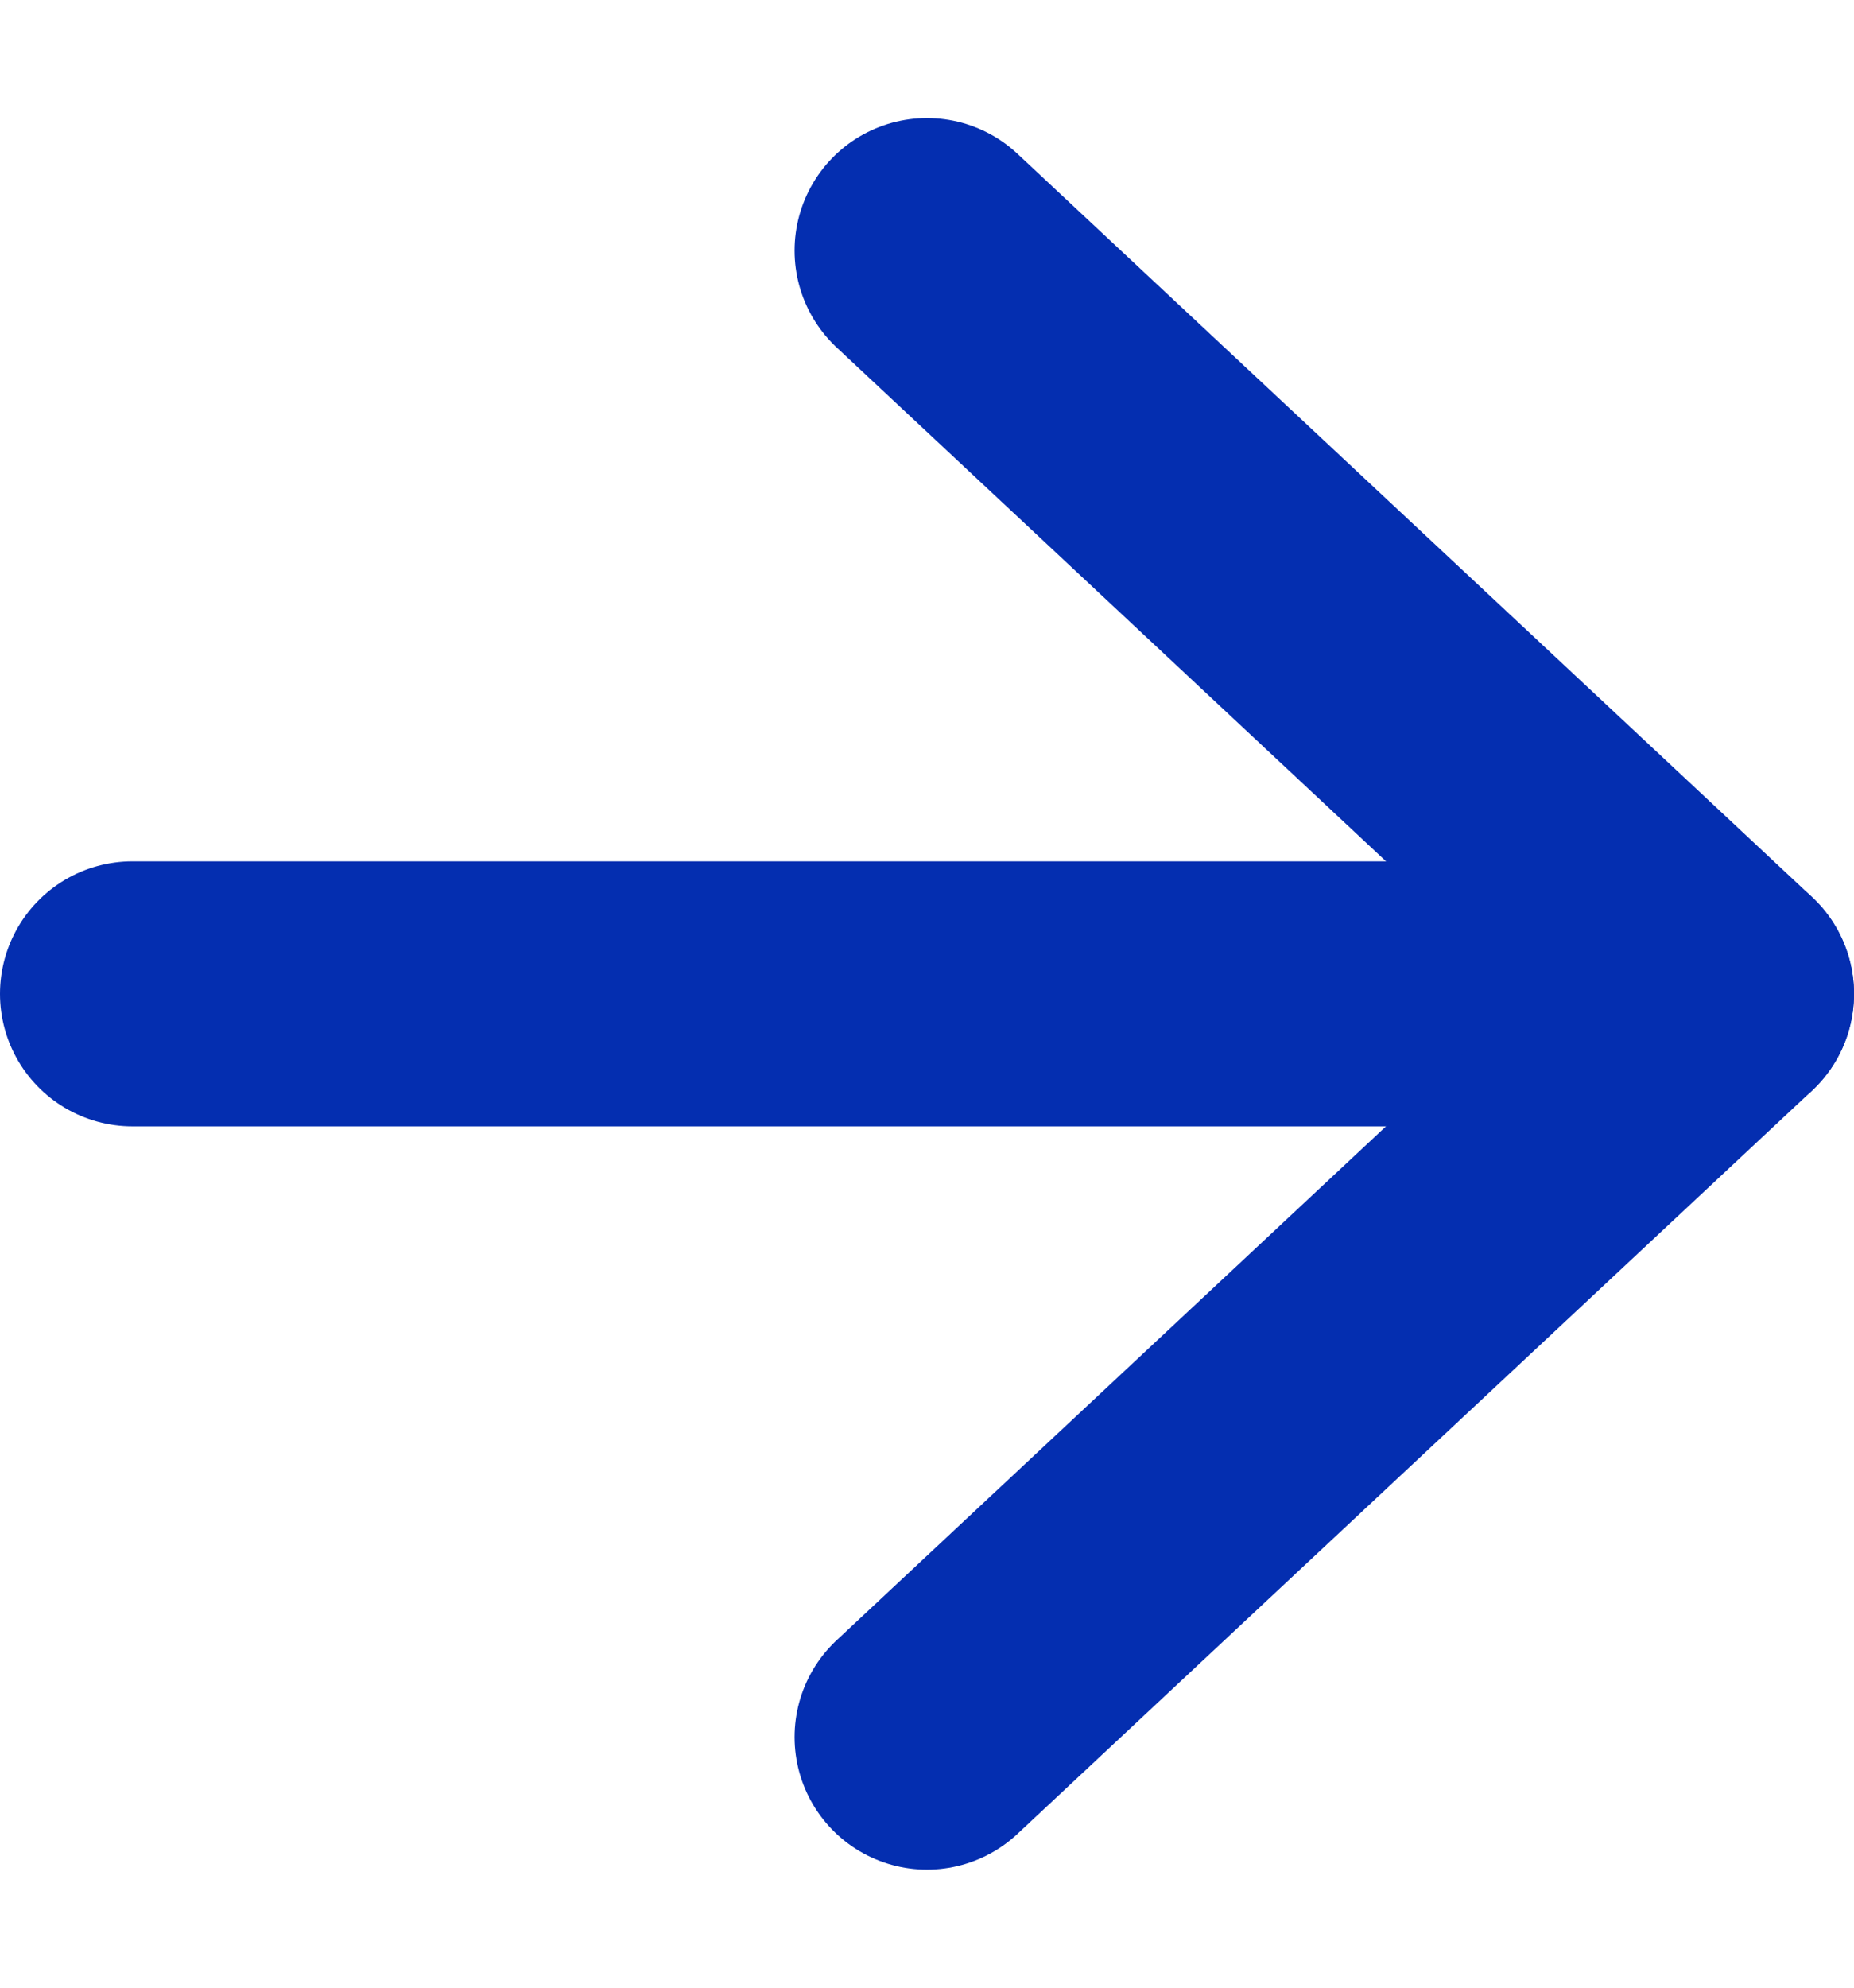 <svg width="14" height="15" viewBox="0 0 14 15" fill="none" xmlns="http://www.w3.org/2000/svg">
<path d="M1 7.5L13 7.5" stroke="#042EB0" stroke-width="2" stroke-linecap="round" stroke-linejoin="round"/>
<path d="M7 1.891L13 7.5L7 13.109" stroke="#042EB0" stroke-width="2" stroke-linecap="round" stroke-linejoin="round"/>
</svg>
